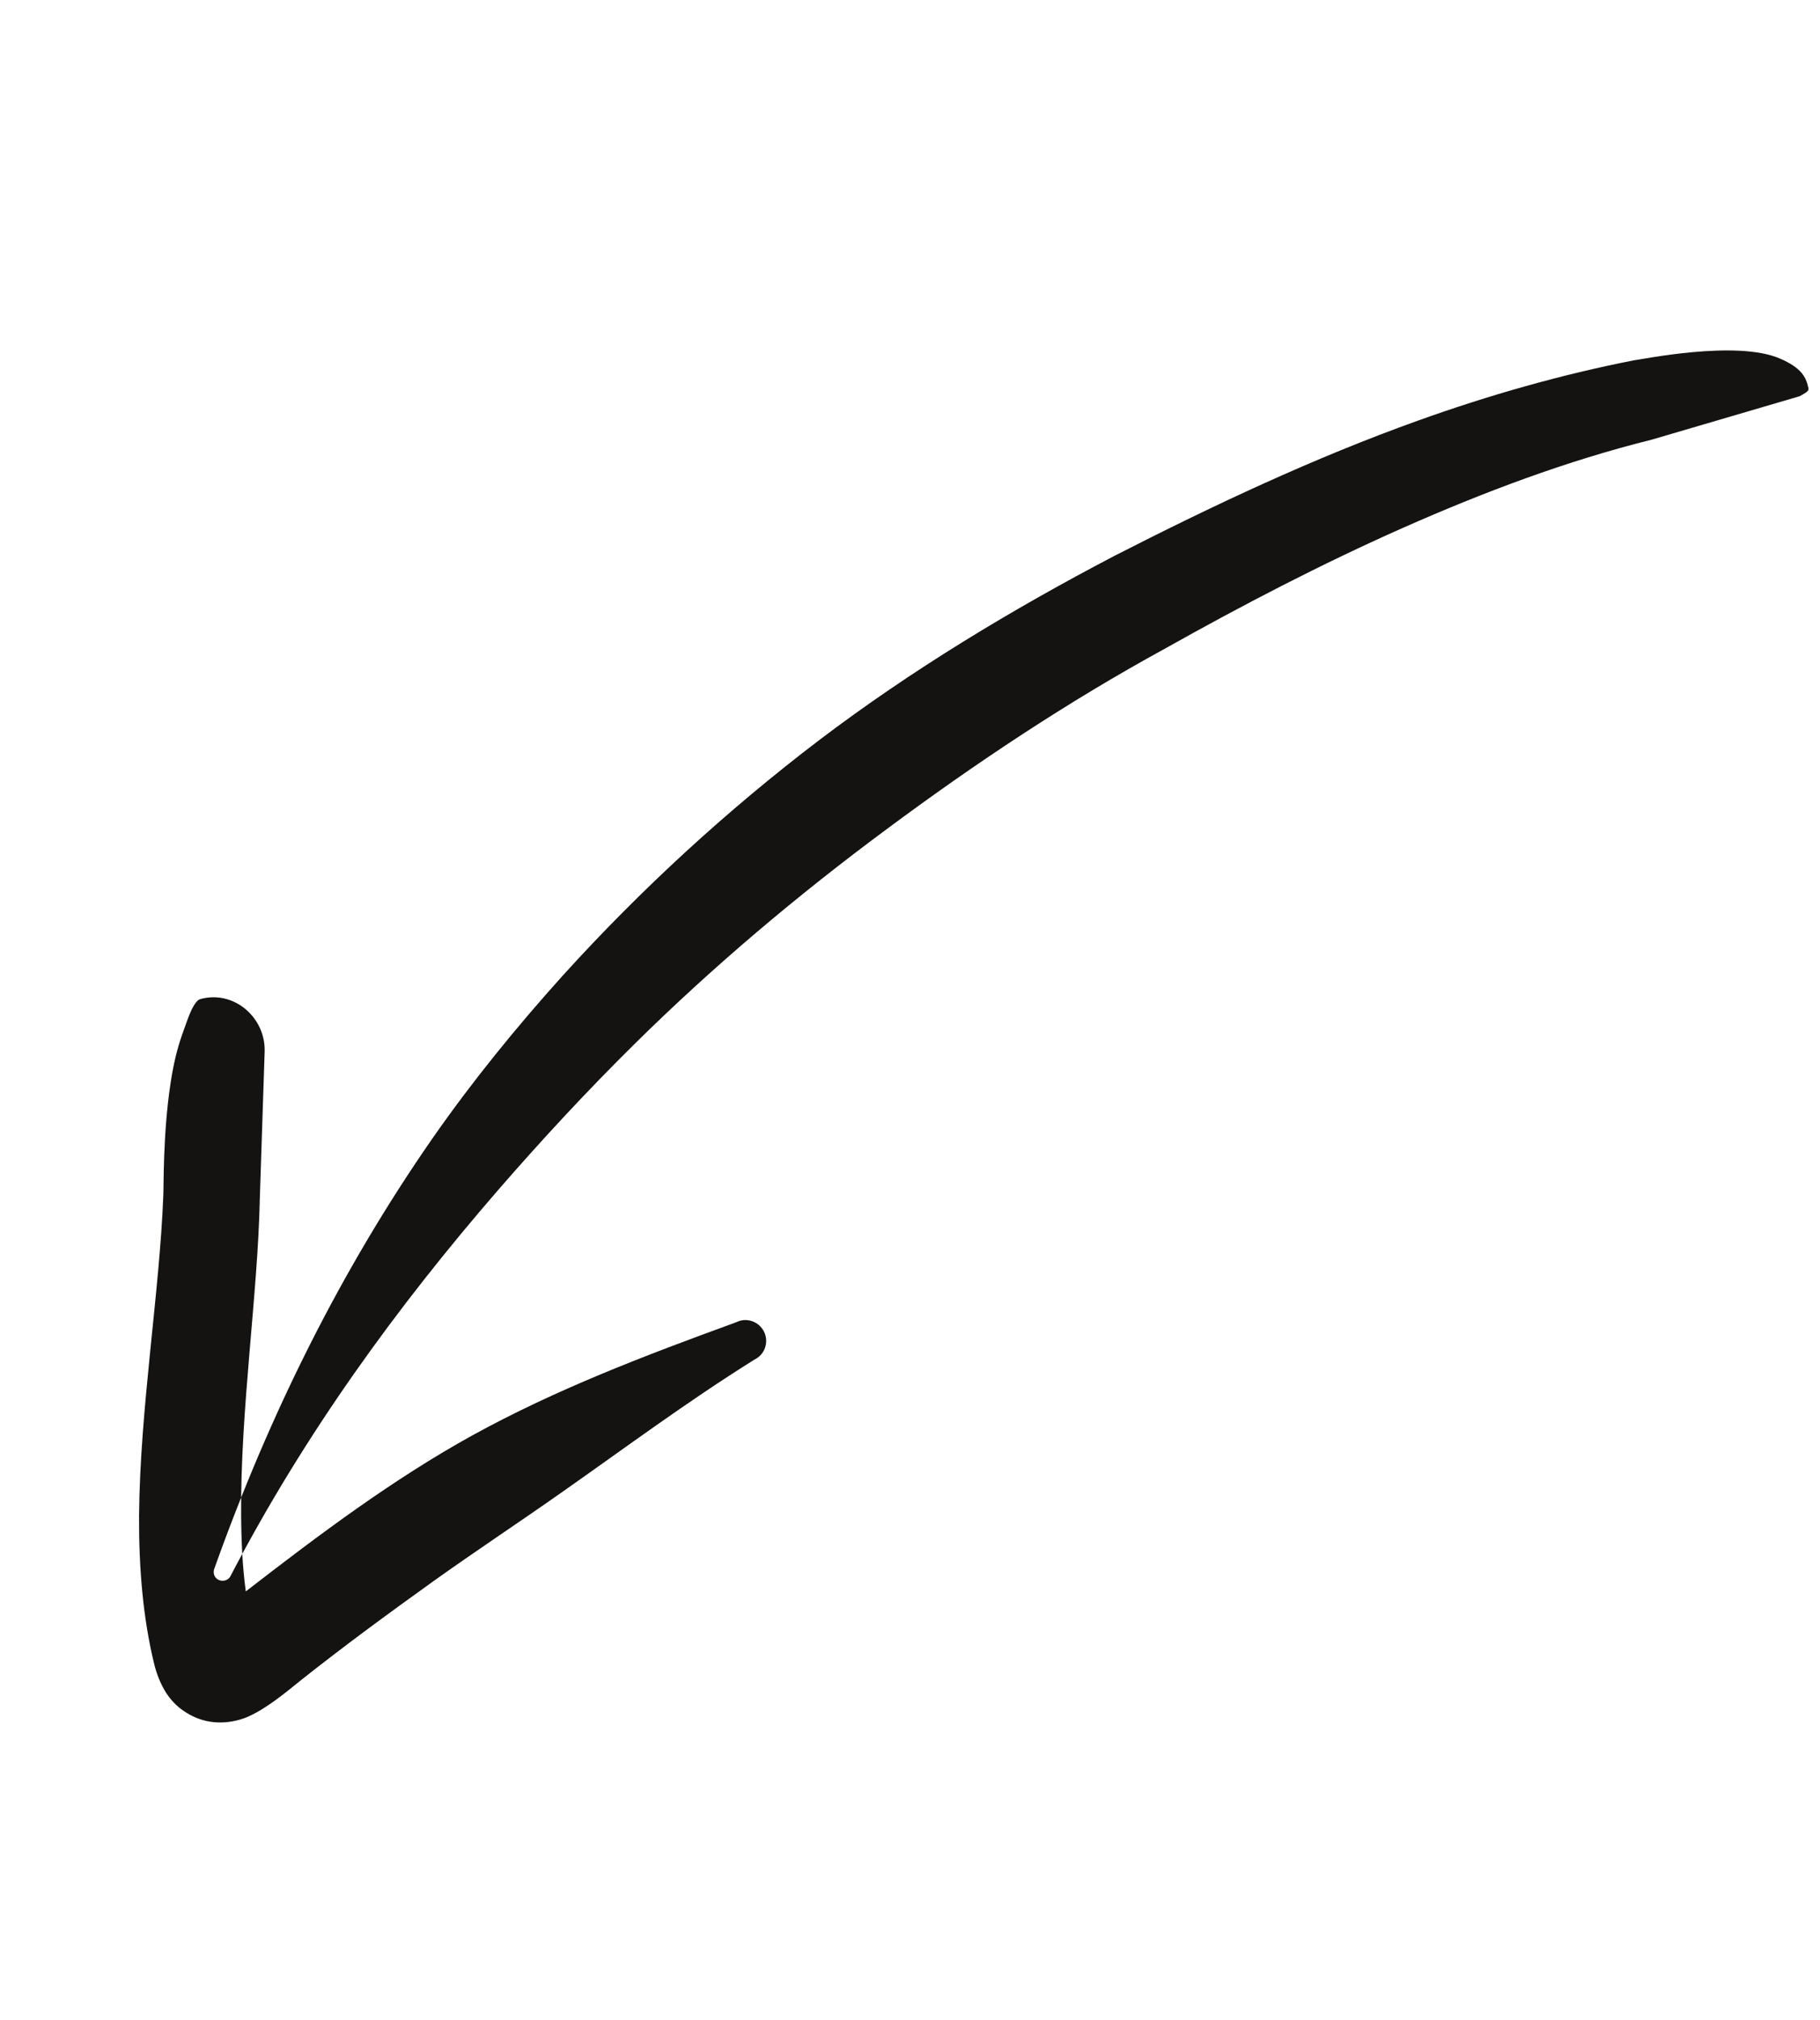 <?xml version="1.0" encoding="UTF-8" standalone="no"?><svg xmlns="http://www.w3.org/2000/svg" xmlns:xlink="http://www.w3.org/1999/xlink" fill="#000000" height="63.8" preserveAspectRatio="xMidYMid meet" version="1" viewBox="-4.5 -10.9 57.5 63.8" width="57.5" zoomAndPan="magnify"><g id="change1_1"><path d="M-451.4,434.54l-4.55,2.79 c-2.66,1.48-5.13,3.27-7.5,5.2c-2.39,1.95-4.65,4.05-6.82,6.2c-2.76,2.67-5.26,5.57-7.58,8.56c-2.35,3.02-4.49,6.17-6.37,9.48 c-1.13,1.99-2.17,4.03-3.15,6.12c-2.28,4.88-4.12,9.95-5.22,15.37c-0.02,0.17-0.18,0.28-0.35,0.26s-0.29-0.18-0.27-0.35 c0.34-5.69,1.34-11.18,3.12-16.41c0.78-2.28,1.73-4.49,2.79-6.65c1.78-3.59,3.89-7.01,6.32-10.22c2.41-3.17,5.17-6.09,8.12-8.84 c2.8-2.56,5.73-5.07,8.88-7.27c2.12-1.48,4.34-2.82,6.66-3.96c0.22-0.08,3.25-1.62,4.9-1.37c0.8,0.12,1.05,0.38,1.24,0.74 C-451.13,434.29-451.23,434.37-451.4,434.54z M-496.58,470.35c-0.29-1.12-1.56-1.76-2.58-1.24c-0.08,0.04-0.14,0.08-0.16,0.11 c-0.16,0.26-0.16,0.69-0.2,1.3c-0.03,0.53,0,1.12,0.09,1.76c0.23,1.74,0.8,3.58,0.85,3.81c0.83,3.31,1.3,7.36,2.32,10.98 c0.5,1.75,1.13,3.4,1.96,4.85c0.16,0.28,0.4,0.61,0.68,0.86c0.24,0.21,0.51,0.37,0.79,0.46c0.63,0.22,1.31,0.17,1.96-0.22 c0.66-0.39,1.38-1.48,1.64-1.84c1.13-1.56,2.31-3.06,3.5-4.54c1.12-1.39,2.29-2.73,3.42-4.11c1.71-2.08,3.34-4.19,5.21-6.23 c0.3-0.26,0.32-0.72,0.05-1.02c-0.27-0.3-0.73-0.34-1.03-0.07c-2.76,1.95-5.41,3.88-7.77,6.18c-2.24,2.19-4.16,4.69-6.08,7.27 c-0.35-0.79-0.64-1.64-0.9-2.51c-1.07-3.57-1.6-7.58-2.48-10.84L-496.58,470.35z" fill="#141311" transform="matrix(.872 .233 -.254 .872 556.348 -272.127)"/></g></svg>